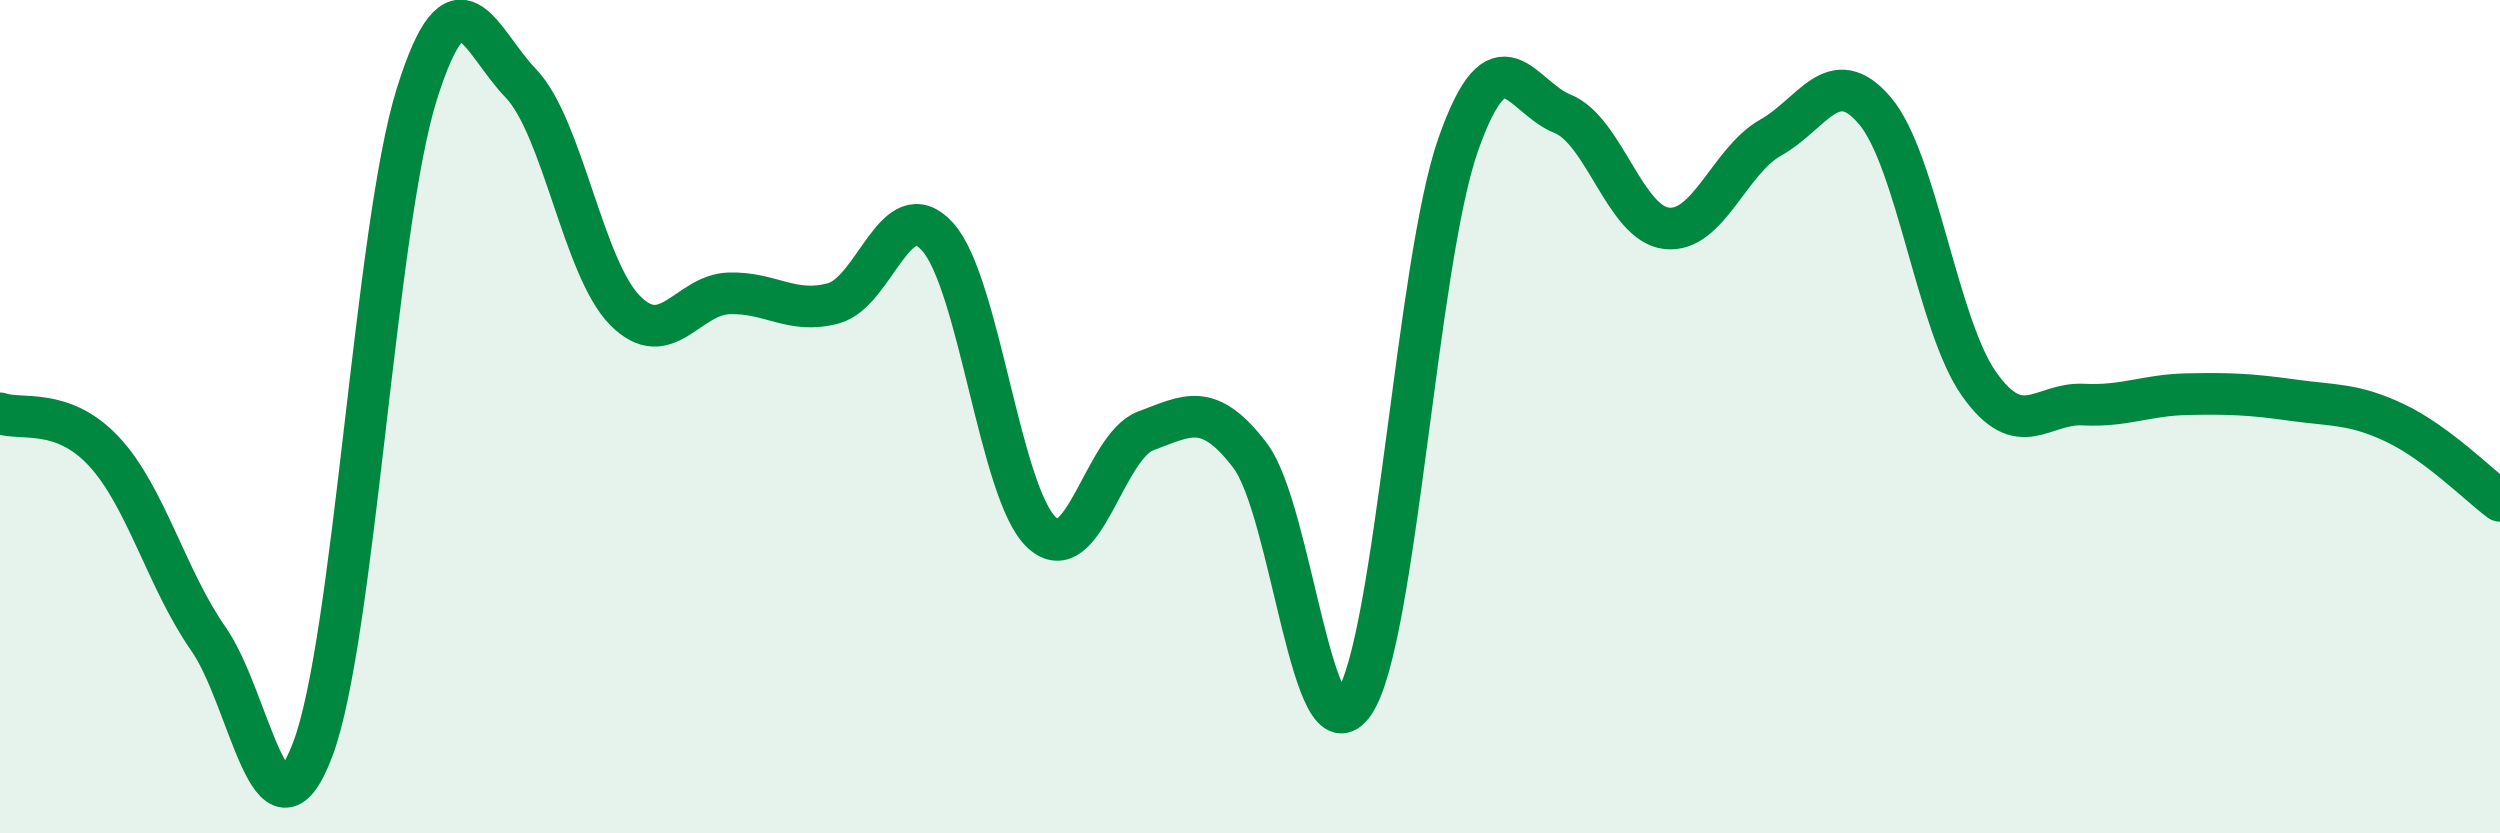 
    <svg width="60" height="20" viewBox="0 0 60 20" xmlns="http://www.w3.org/2000/svg">
      <path
        d="M 0,9.92 C 0.5,10.1 1.5,9.76 2.5,10.84 C 3.5,11.92 4,13.9 5,15.33 C 6,16.76 6.5,20.61 7.5,18 C 8.5,15.39 9,5.47 10,2.27 C 11,-0.93 11.5,0.96 12.5,2 C 13.5,3.04 14,6.44 15,7.45 C 16,8.46 16.5,7.07 17.5,7.04 C 18.5,7.01 19,7.55 20,7.28 C 21,7.01 21.5,4.58 22.5,5.68 C 23.5,6.78 24,11.85 25,12.78 C 26,13.71 26.5,10.71 27.5,10.34 C 28.5,9.97 29,9.62 30,10.93 C 31,12.24 31.5,18.36 32.5,16.87 C 33.5,15.38 34,6.29 35,3.46 C 36,0.63 36.5,2.33 37.5,2.73 C 38.5,3.13 39,5.37 40,5.48 C 41,5.59 41.5,3.86 42.5,3.3 C 43.5,2.74 44,1.48 45,2.66 C 46,3.84 46.5,7.81 47.5,9.22 C 48.5,10.63 49,9.66 50,9.71 C 51,9.76 51.5,9.48 52.5,9.46 C 53.5,9.44 54,9.46 55,9.6 C 56,9.74 56.5,9.68 57.5,10.16 C 58.5,10.64 59.5,11.65 60,12.02L60 20L0 20Z"
        fill="#008740"
        opacity="0.1"
        stroke-linecap="round"
        stroke-linejoin="round"
      />
      <path
        d="M 0,9.92 C 0.5,10.1 1.5,9.76 2.5,10.84 C 3.5,11.92 4,13.9 5,15.33 C 6,16.76 6.5,20.61 7.5,18 C 8.5,15.39 9,5.47 10,2.27 C 11,-0.93 11.5,0.96 12.5,2 C 13.5,3.04 14,6.44 15,7.45 C 16,8.46 16.5,7.07 17.5,7.04 C 18.5,7.01 19,7.55 20,7.28 C 21,7.01 21.5,4.58 22.5,5.68 C 23.5,6.78 24,11.85 25,12.78 C 26,13.71 26.5,10.71 27.5,10.34 C 28.5,9.97 29,9.62 30,10.93 C 31,12.24 31.5,18.36 32.5,16.87 C 33.5,15.38 34,6.29 35,3.46 C 36,0.63 36.5,2.33 37.5,2.73 C 38.5,3.13 39,5.37 40,5.48 C 41,5.59 41.5,3.86 42.5,3.3 C 43.5,2.74 44,1.48 45,2.66 C 46,3.84 46.5,7.81 47.5,9.22 C 48.5,10.63 49,9.66 50,9.71 C 51,9.76 51.5,9.48 52.5,9.46 C 53.5,9.44 54,9.46 55,9.6 C 56,9.74 56.5,9.68 57.5,10.16 C 58.5,10.64 59.5,11.65 60,12.02"
        stroke="#008740"
        stroke-width="1"
        fill="none"
        stroke-linecap="round"
        stroke-linejoin="round"
      />
    </svg>
  